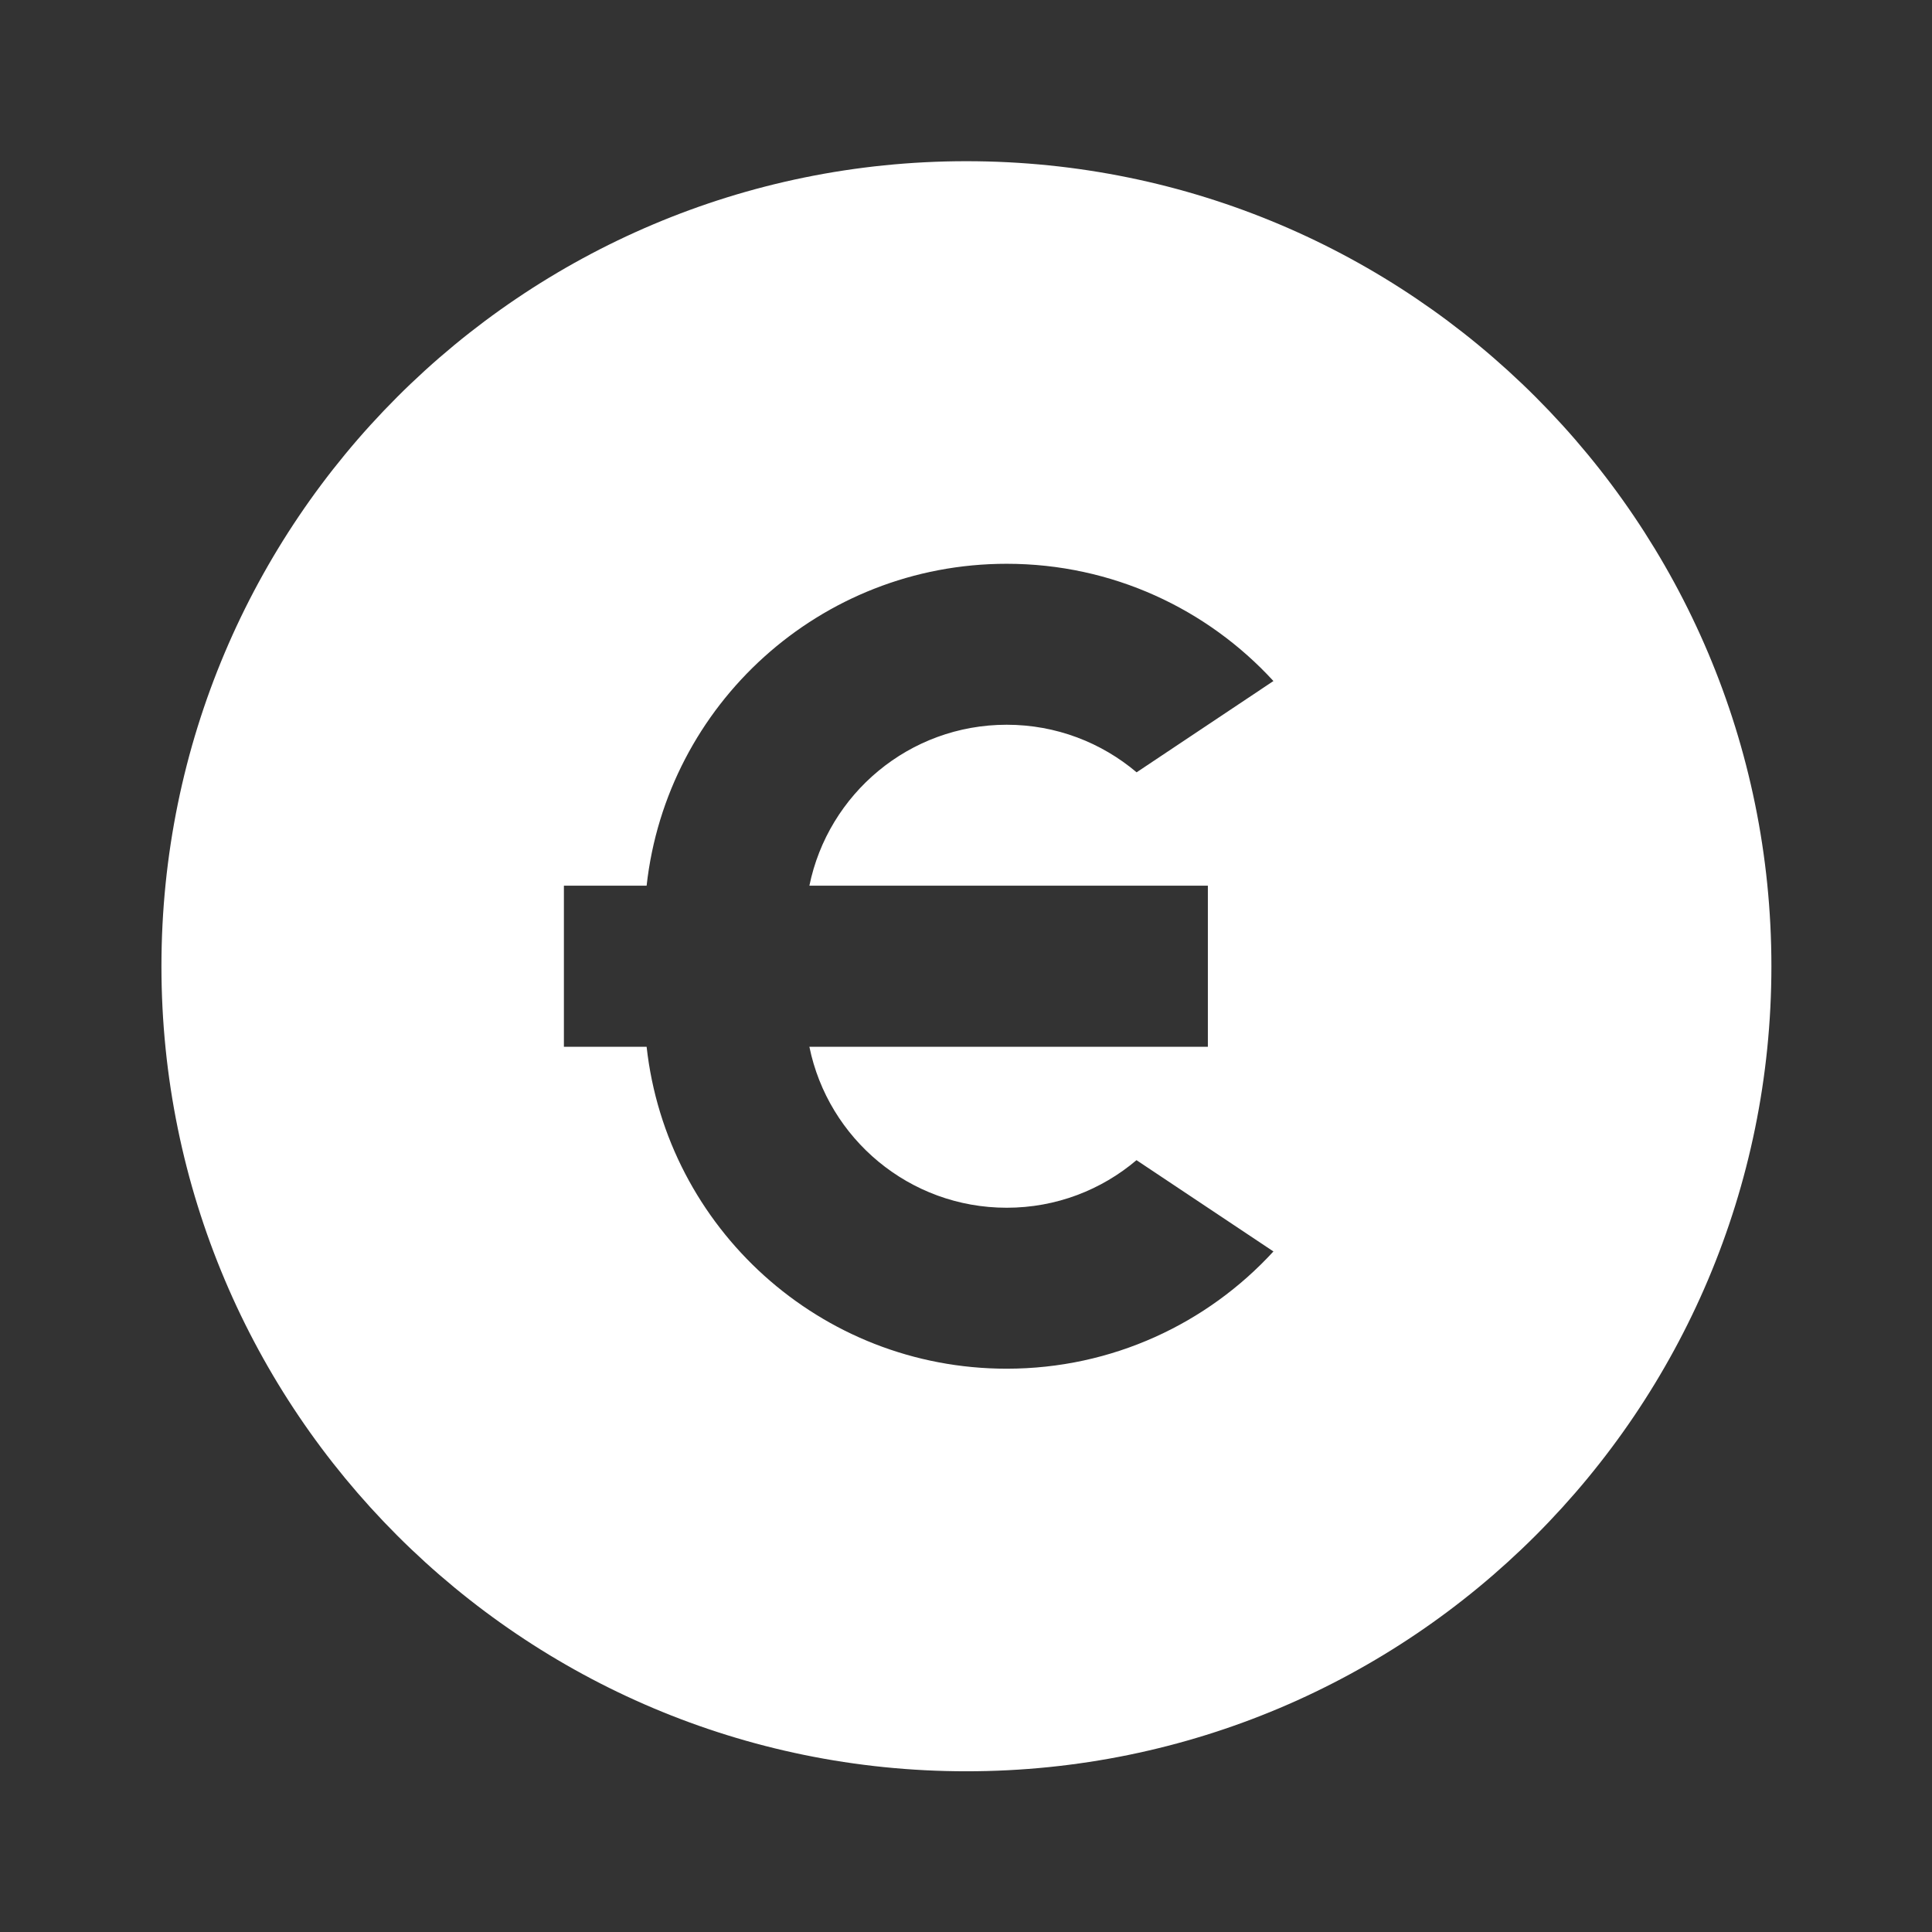 <svg width="16" height="16" viewBox="0 0 16 16" fill="none" xmlns="http://www.w3.org/2000/svg">
<rect x="0" y="0" width="16" height="16" fill="#333333" stroke="none"/>
<path d="M8.003 14.669C4.321 14.669 1.337 11.684 1.337 8.002C1.337 4.32 4.321 1.335 8.003 1.335C11.685 1.335 14.67 4.32 14.67 8.002C14.67 11.684 11.685 14.669 8.003 14.669ZM6.703 7.335C6.858 6.575 7.53 6.002 8.337 6.002C8.747 6.002 9.122 6.15 9.413 6.396L10.546 5.64C9.998 5.043 9.211 4.669 8.337 4.669C6.792 4.669 5.521 5.835 5.355 7.335H4.67V8.669H5.355C5.521 10.169 6.792 11.335 8.337 11.335C9.211 11.335 9.998 10.961 10.546 10.364L9.412 9.608C9.122 9.854 8.747 10.002 8.337 10.002C7.53 10.002 6.858 9.429 6.703 8.669H10.003V7.335H6.703Z" fill="white"/>
</svg>
